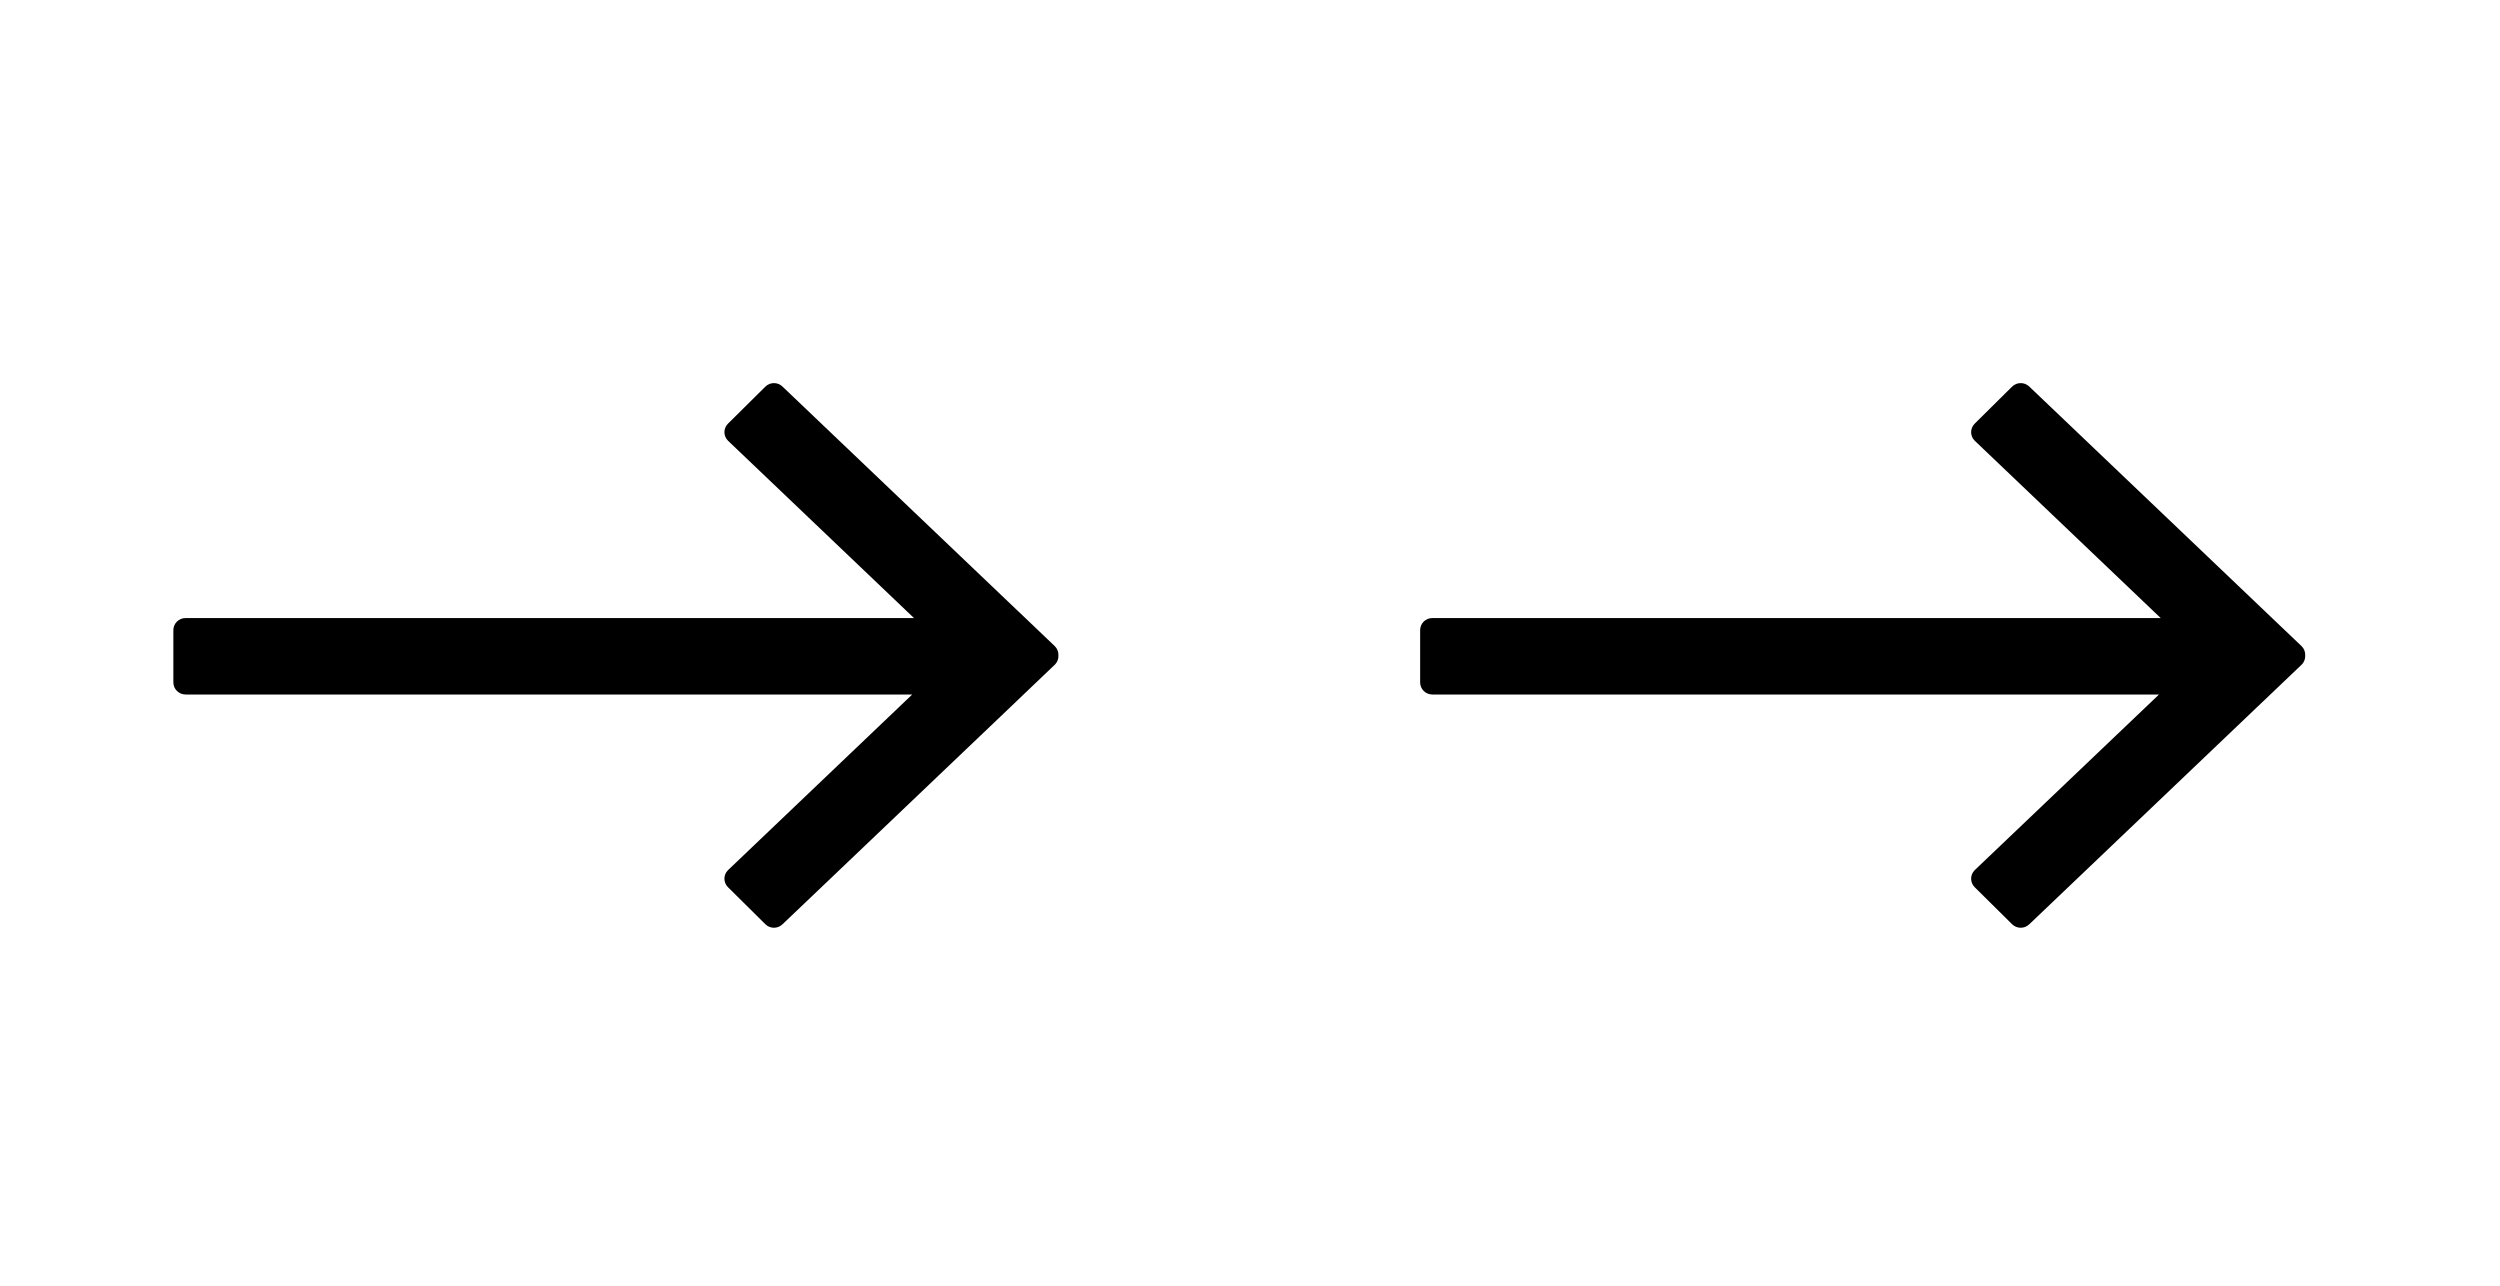 <?xml version="1.0" encoding="utf-8"?>
<svg xmlns="http://www.w3.org/2000/svg" fill="none" height="100%" overflow="visible" preserveAspectRatio="none" style="display: block;" viewBox="0 0 35 18" width="100%">
<g id="Frame 554">
<g id="Group 435">
<g id="Frame 553">
<path d="M2.598 8.653H12.796L10.192 6.17C10.125 6.104 10.125 5.997 10.192 5.931L10.715 5.413C10.781 5.347 10.889 5.347 10.956 5.413L14.234 8.538C14.238 8.541 14.242 8.545 14.245 8.548L14.263 8.565L14.768 9.047C14.804 9.083 14.82 9.13 14.818 9.176C14.82 9.223 14.804 9.27 14.768 9.305L14.245 9.804C14.242 9.808 14.238 9.811 14.235 9.814L10.956 12.939C10.889 13.005 10.781 13.005 10.715 12.939L10.192 12.421C10.125 12.355 10.125 12.248 10.192 12.182L12.771 9.723H2.598C2.504 9.723 2.427 9.647 2.427 9.554V8.822C2.427 8.728 2.504 8.653 2.598 8.653L2.598 8.653Z" fill="black" id="1"/>
</g>
<g id="Frame 553_2">
<path d="M20.052 8.653H30.25L27.646 6.17C27.579 6.104 27.579 5.997 27.646 5.931L28.169 5.413C28.236 5.347 28.344 5.347 28.411 5.413L31.689 8.538C31.693 8.541 31.696 8.545 31.7 8.548L31.717 8.565L32.223 9.047C32.259 9.083 32.275 9.13 32.273 9.176C32.275 9.223 32.259 9.27 32.223 9.305L31.7 9.804C31.697 9.808 31.693 9.811 31.689 9.814L28.411 12.939C28.344 13.005 28.236 13.005 28.169 12.939L27.646 12.421C27.579 12.355 27.579 12.248 27.646 12.182L30.226 9.723H20.052C19.958 9.723 19.882 9.647 19.882 9.554V8.822C19.882 8.728 19.958 8.653 20.052 8.653L20.052 8.653Z" fill="black" id="1_2"/>
</g>
</g>
</g>
</svg>
